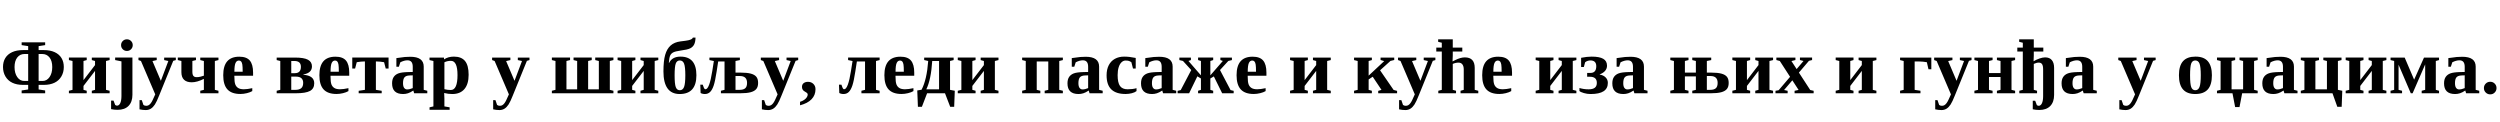 <?xml version="1.0"?>
<svg version="1.1" xmlns="http://www.w3.org/2000/svg" width="1285.826px" height="62.969px"><path fill="#000000" d="M14.492,41.641l0-13.867l-1.875,0q-2.344,0-3.74,1.797t-1.396,4.922q0,3.164,1.396,5.156t3.564,1.992l2.051,0z M21.914,41.641q2.168,0,3.564-1.992t1.396-5.156q0-3.145-1.396-4.932t-3.74-1.787l-1.875,0l0,13.867l2.051,0z M11.133,47.969l0-1.445l3.359-0.508l0-2.363l-2.734,0q-3.145,0-5.42-1.094t-3.535-3.232t-1.26-4.873q0-2.656,1.182-4.6t3.486-3.018t5.645-1.074l2.637,0l0-2.031l-3.359-0.527l0-1.426l12.09,0l0,1.426l-3.359,0.527l0,2.031l2.637,0q3.32,0,5.635,1.074t3.496,3.027t1.182,4.59q0,2.754-1.27,4.893t-3.545,3.223t-5.4,1.084l-2.734,0l0,2.363l3.359,0.508l0,1.445l-12.09,0z M47.221,47.969l0-1.289l1.66-0.469l0-9.746l-5.938,7.734l0,2.012l1.66,0.469l0,1.289l-9.16,0l0-1.289l1.855-0.469l0-14.844l-1.855-0.469l0-1.289l9.16,0l0,1.289l-1.66,0.469l0,9.844l5.938-7.734l0-2.109l-1.66-0.469l0-1.289l9.16,0l0,1.289l-1.855,0.469l0,14.844l1.855,0.469l0,1.289l-9.16,0z M68.27,23.203q0,1.25-0.869,2.129t-2.119,0.879t-2.129-0.869t-0.879-2.139q0-1.23,0.869-2.109t2.139-0.879q1.23,0,2.109,0.869t0.879,2.119z M68.114,48.73q0,3.672-1.982,5.713t-5.635,2.041q-1.738,0-3.359-0.352l0-4.395l1.25,0l0.84,2.227q0.469,0.371,0.957,0.371q1.055,0,1.67-1.299t0.615-3.682l0-17.793l-3.242-0.664l0-1.289l8.887,0l0,19.121z M79.846,48.535l-7.344-17.168l-1.289-0.469l0-1.289l9.395,0l0,1.289l-2.188,0.508l4.316,10.156l3.848-10.195l-2.148-0.469l0-1.289l5.996,0l0,1.289l-1.328,0.391l-7.246,17.832q-1.25,3.184-2.188,4.619t-2.08,2.148t-2.607,0.713q-1.582,0-3.223-0.371l0-4.727l1.172,0l0.84,2.461q0.566,0.449,1.445,0.449q0.742,0,1.309-0.352t1.064-1.016t0.947-1.631t1.309-2.881z M98.942,36.875q0,1.543,0.537,2.178t1.611,0.635t1.943-0.225t1.826-0.537l0-7.559l-1.855-0.469l0-1.289l9.355,0l0,1.289l-1.855,0.469l0,14.844l1.855,0.469l0,1.289l-9.355,0l0-1.289l1.855-0.469l0-5.645q-3.477,1.758-6.25,1.758q-2.598,0-3.955-1.309t-1.357-3.887l0-5.762l-1.855-0.469l0-1.289l9.355,0l0,1.289l-1.855,0.469l0,5.508z M123.096,29.16q3.73,0,5.4,1.992t1.67,6.191l0,1.602l-9.629,0l0,0.312q0,2.91,0.469,4.141t1.523,1.875t2.891,0.645q1.719,0,4.336-0.566l0,1.504q-1.074,0.645-2.783,1.064t-3.33,0.42q-4.512,0-6.67-2.354t-2.158-7.295q0-4.805,2.061-7.168t6.221-2.363z M122.881,31.133q-1.172,0-1.748,1.27t-0.576,4.492l4.258,0q0-2.617-0.176-3.682t-0.596-1.572t-1.162-0.508z  M142.304,47.969l0-1.289l1.855-0.469l0-14.844l-1.855-0.469l0-1.289l9.395,0q4.688,0,6.719,1.123t2.031,3.408q0,3.379-4.414,4.16l0,0.156q5.586,0.43,5.586,4.355q0,2.793-2.207,3.975t-7.266,1.182l-9.844,0z M155.936,42.617q0-1.562-0.918-2.393t-3.027-0.83l-2.188,0l0,6.816l2.168,0q1.914,0,2.939-0.84t1.025-2.754z M149.804,37.637l1.816,0q3.145,0,3.145-3.262q0-3.008-3.34-3.008l-1.621,0l0,6.27z M172.552,29.16q3.73,0,5.4,1.992t1.67,6.191l0,1.602l-9.629,0l0,0.312q0,2.91,0.469,4.141t1.523,1.875t2.891,0.645q1.719,0,4.336-0.566l0,1.504q-1.074,0.645-2.783,1.064t-3.33,0.42q-4.512,0-6.67-2.354t-2.158-7.295q0-4.805,2.061-7.168t6.221-2.363z M172.337,31.133q-1.172,0-1.748,1.27t-0.576,4.492l4.258,0q0-2.617-0.176-3.682t-0.596-1.572t-1.162-0.508z M199.851,29.609l0,5.625l-1.465,0l-0.84-3.242q-2.168-0.371-3.691-0.371l-0.527,0l0,14.59l2.988,0.488l0,1.27l-11.836,0l0-1.27l3.203-0.488l0-14.59l-0.508,0q-1.523,0-3.691,0.371l-0.84,3.242l-1.465,0l0-5.625l18.672,0z M211.036,29.199q6.895,0,6.895,5.078l0,11.934l1.836,0.469l0,1.289l-6.758,0l-0.43-1.406q-1.523,1.035-2.754,1.416t-2.48,0.381q-5.684,0-5.684-5.469q0-2.07,0.84-3.311t2.422-1.836t4.98-0.674l2.383-0.059l0-2.676q0-3.32-2.715-3.32q-1.641,0-3.672,1.016l-0.742,2.285l-1.289,0l0-4.434q2.949-0.449,4.336-0.566t2.832-0.117z M212.286,38.75l-1.641,0.059q-1.895,0.078-2.627,0.996t-0.732,2.969q0,1.66,0.586,2.441t1.523,0.781q1.328,0,2.891-0.684l0-6.562z M228.394,30.547q2.09-1.426,5.078-1.426q3.828,0,5.693,2.246t1.865,7.09q0,4.805-2.168,7.354t-6.23,2.549q-2.07,0-4.18-0.527q0.117,1.289,0.117,2.891l0,4.004l2.695,0.469l0,1.289l-10.332,0l0-1.289l1.992-0.469l0-23.359l-2.012-0.469l0-1.289l7.441,0z M235.308,38.594q0-7.305-3.398-7.305q-1.816,0-3.34,0.742l0,13.848q1.582,0.41,3.301,0.41q3.438,0,3.438-7.695z  M261.742,48.535l-7.344-17.168l-1.289-0.469l0-1.289l9.395,0l0,1.289l-2.188,0.508l4.316,10.156l3.848-10.195l-2.148-0.469l0-1.289l5.996,0l0,1.289l-1.328,0.391l-7.246,17.832q-1.25,3.184-2.188,4.619t-2.08,2.148t-2.607,0.713q-1.582,0-3.223-0.371l0-4.727l1.172,0l0.84,2.461q0.566,0.449,1.445,0.449q0.742,0,1.309-0.352t1.064-1.016t0.947-1.631t1.309-2.881z  M291.34,45.957l5.508,0l0-14.59l-1.855-0.469l0-1.289l9.355,0l0,1.289l-1.855,0.469l0,14.59l5.508,0l0-14.59l-1.855-0.469l0-1.289l9.355,0l0,1.289l-1.855,0.469l0,14.844l1.855,0.469l0,1.289l-31.66,0l0-1.289l1.855-0.469l0-14.844l-1.855-0.469l0-1.289l9.355,0l0,1.289l-1.855,0.469l0,14.59z M329.42,47.969l0-1.289l1.66-0.469l0-9.746l-5.938,7.734l0,2.012l1.66,0.469l0,1.289l-9.16,0l0-1.289l1.855-0.469l0-14.844l-1.855-0.469l0-1.289l9.16,0l0,1.289l-1.66,0.469l0,9.844l5.938-7.734l0-2.109l-1.66-0.469l0-1.289l9.16,0l0,1.289l-1.855,0.469l0,14.844l1.855,0.469l0,1.289l-9.16,0z M341.231,36.68q0-5.352,0.889-8.457t2.812-4.824t5.068-2.109q3.047-0.352,4.023-0.576t1.582-0.547t0.762-0.83l1.367,0q-0.059,2.266-0.713,3.545t-2.012,1.973t-5.127,1.182q-2.441,0.332-3.564,0.889t-1.621,1.631t-0.693,3.789l0.137,0q1.582-3.223,5.859-3.223q8.184,0,8.184,9.57q0,9.668-8.594,9.668q-8.359,0-8.359-11.68z M352.481,38.691q0-4.297-0.635-5.947t-2.197-1.65q-1.504,0-2.09,1.582t-0.586,6.016q0,4.512,0.596,6.113t2.08,1.602q1.543,0,2.188-1.689t0.645-6.025z M370.795,47.969l0-1.289l1.855-0.469l0-14.59l-3.262,0l-0.781,5.059q-0.781,5.059-1.533,7.305t-1.836,3.311t-2.705,1.064q-0.645,0-1.25-0.156t-0.938-0.371l-0.156-4.277l1.25,0l0.645,1.719q0.293,0.625,0.781,0.625q2.012,0,3.496-9.434l0.801-5.078l-2.285-0.488l0-1.289l15.664,0l0,1.289l-2.246,0.469l0,5.977l2.617,0q3.301,0,5.244,0.518t2.852,1.631t0.908,3.164q0,2.012-0.938,3.135t-2.92,1.65t-5.283,0.527l-9.98,0z M380.424,46.211q1.934,0,2.871-0.82t0.938-2.754q0-3.535-3.652-3.535l-2.285,0l0,7.109l2.129,0z M399.949,48.535l-7.344-17.168l-1.289-0.469l0-1.289l9.395,0l0,1.289l-2.188,0.508l4.316,10.156l3.848-10.195l-2.148-0.469l0-1.289l5.996,0l0,1.289l-1.328,0.391l-7.246,17.832q-1.25,3.184-2.188,4.619t-2.08,2.148t-2.607,0.713q-1.582,0-3.223-0.371l0-4.727l1.172,0l0.84,2.461q0.566,0.449,1.445,0.449q0.742,0,1.309-0.352t1.064-1.016t0.947-1.631t1.309-2.881z M419.436,45.898q0,3.047-2.031,5.146t-5.918,3.115l0-1.797q1.23-0.371,2.109-0.977t1.357-1.338t0.479-1.396q0-0.43-0.293-0.742t-1.172-0.801q-1.484-0.781-1.484-2.422q0-1.27,0.879-1.934t2.227-0.664q1.66,0,2.754,1.064t1.094,2.744z  M434.19,45.898q2.012,0,3.496-9.434l0.801-5.078l-2.285-0.488l0-1.289l16.211,0l0,1.289l-1.855,0.469l0,14.844l1.855,0.469l0,1.289l-9.355,0l0-1.289l1.855-0.469l0-14.59l-4.199,0l-0.781,5.059q-0.781,5.059-1.533,7.305t-1.836,3.311t-2.705,1.064q-0.645,0-1.25-0.156t-0.938-0.371l-0.156-4.277l1.25,0l0.645,1.719q0.293,0.625,0.781,0.625z M463.149,29.16q3.73,0,5.4,1.992t1.67,6.191l0,1.602l-9.629,0l0,0.312q0,2.91,0.469,4.141t1.523,1.875t2.891,0.645q1.719,0,4.336-0.566l0,1.504q-1.074,0.645-2.783,1.064t-3.33,0.42q-4.512,0-6.67-2.354t-2.158-7.295q0-4.805,2.061-7.168t6.221-2.363z M462.934,31.133q-1.172,0-1.748,1.27t-0.576,4.492l4.258,0q0-2.617-0.176-3.682t-0.596-1.572t-1.162-0.508z M475.331,30.879l0-1.27l15.156,0l0,1.289l-1.855,0.469l0,14.844l2.441,0.469l-0.312,8.242l-2.051,0l-2.676-6.953l-9.199,0l-2.676,6.953l-2.051,0l-0.332-8.398l2.207-0.371q2.715-5.156,3.418-14.785z M476.425,45.957l6.562,0l0-14.59l-3.516,0q-0.605,9.629-3.047,14.59z M504.388,47.969l0-1.289l1.66-0.469l0-9.746l-5.938,7.734l0,2.012l1.66,0.469l0,1.289l-9.16,0l0-1.289l1.855-0.469l0-14.844l-1.855-0.469l0-1.289l9.16,0l0,1.289l-1.66,0.469l0,9.844l5.938-7.734l0-2.109l-1.66-0.469l0-1.289l9.16,0l0,1.289l-1.855,0.469l0,14.844l1.855,0.469l0,1.289l-9.16,0z  M539.161,31.621l-5.938,0l0,14.59l1.855,0.469l0,1.289l-9.355,0l0-1.289l1.855-0.469l0-14.844l-1.855-0.469l0-1.289l20.938,0l0,1.289l-1.855,0.469l0,14.844l1.855,0.469l0,1.289l-9.355,0l0-1.289l1.855-0.469l0-14.59z M558.413,29.199q6.895,0,6.895,5.078l0,11.934l1.836,0.469l0,1.289l-6.758,0l-0.43-1.406q-1.523,1.035-2.754,1.416t-2.48,0.381q-5.684,0-5.684-5.469q0-2.07,0.84-3.311t2.422-1.836t4.98-0.674l2.383-0.059l0-2.676q0-3.32-2.715-3.32q-1.641,0-3.672,1.016l-0.742,2.285l-1.289,0l0-4.434q2.949-0.449,4.336-0.566t2.832-0.117z M559.663,38.75l-1.641,0.059q-1.895,0.078-2.627,0.996t-0.732,2.969q0,1.66,0.586,2.441t1.523,0.781q1.328,0,2.891-0.684l0-6.562z M584.541,46.855q-0.879,0.703-2.432,1.094t-3.193,0.391q-4.902,0-7.334-2.363t-2.432-7.227q0-3.027,1.104-5.186t3.154-3.301t4.766-1.143q2.734,0,5.957,0.684l0,5.43l-1.406,0l-0.82-3.223q-0.664-0.488-1.309-0.684t-1.699-0.195q-1.152,0-2.09,0.918t-1.455,2.588t-0.518,3.994q0,3.926,1.221,5.605t3.877,1.68q2.695,0,4.609-0.566l0,1.504z M596.234,29.199q6.895,0,6.895,5.078l0,11.934l1.836,0.469l0,1.289l-6.758,0l-0.43-1.406q-1.523,1.035-2.754,1.416t-2.48,0.381q-5.684,0-5.684-5.469q0-2.07,0.84-3.311t2.422-1.836t4.98-0.674l2.383-0.059l0-2.676q0-3.32-2.715-3.32q-1.641,0-3.672,1.016l-0.742,2.285l-1.289,0l0-4.434q2.949-0.449,4.336-0.566t2.832-0.117z M597.484,38.75l-1.641,0.059q-1.895,0.078-2.627,0.996t-0.732,2.969q0,1.66,0.586,2.441t1.523,0.781q1.328,0,2.891-0.684l0-6.562z M624.314,39.297l-1.797,1.074l0,5.84l1.465,0.469l0,1.289l-7.773,0l0-1.289l1.465-0.469l0-5.84l-1.836-1.113l-4.238,8.711l-5.918,0l0-1.25l1.602-0.391l5.41-10.312l-4.258-4.668l-1.855-0.449l0-1.289l5.938,0l0,1.289l-1.27,0.449l6.426,7.402l0-7.383l-1.465-0.469l0-1.289l7.773,0l0,1.289l-1.465,0.469l0,7.383l6.426-7.402l-1.27-0.449l0-1.289l5.938,0l0,1.289l-1.855,0.449l-4.277,4.668l5.43,10.312l1.602,0.391l0,1.25l-5.918,0z M644.289,29.16q3.73,0,5.4,1.992t1.67,6.191l0,1.602l-9.629,0l0,0.312q0,2.91,0.469,4.141t1.523,1.875t2.891,0.645q1.719,0,4.336-0.566l0,1.504q-1.074,0.645-2.783,1.064t-3.33,0.42q-4.512,0-6.67-2.354t-2.158-7.295q0-4.805,2.061-7.168t6.221-2.363z M644.074,31.133q-1.172,0-1.748,1.27t-0.576,4.492l4.258,0q0-2.617-0.176-3.682t-0.596-1.572t-1.162-0.508z  M675.293,47.969l0-1.289l1.66-0.469l0-9.746l-5.938,7.734l0,2.012l1.66,0.469l0,1.289l-9.16,0l0-1.289l1.855-0.469l0-14.844l-1.855-0.469l0-1.289l9.16,0l0,1.289l-1.66,0.469l0,9.844l5.938-7.734l0-2.109l-1.66-0.469l0-1.289l9.16,0l0,1.289l-1.855,0.469l0,14.844l1.855,0.469l0,1.289l-9.16,0z  M703.934,38.906l8.008-7.48l-1.875-0.566l0-1.23l7.031,0l0,1.23l-1.953,0.488l-5.332,4.805l6.953,10.098l1.797,0.488l0,1.23l-9.707,0l0-1.23l1.68-0.527l-4.512-6.758l-2.09,1.406l0,5.352l1.66,0.469l0,1.289l-9.16,0l0-1.289l1.855-0.469l0-14.844l-1.855-0.469l0-1.289l9.16,0l0,1.289l-1.66,0.469l0,7.539z M727.678,48.535l-7.344-17.168l-1.289-0.469l0-1.289l9.395,0l0,1.289l-2.188,0.508l4.316,10.156l3.848-10.195l-2.148-0.469l0-1.289l5.996,0l0,1.289l-1.328,0.391l-7.246,17.832q-1.25,3.184-2.188,4.619t-2.08,2.148t-2.607,0.713q-1.582,0-3.223-0.371l0-4.727l1.172,0l0.84,2.461q0.566,0.449,1.445,0.449q0.742,0,1.309-0.352t1.064-1.016t0.947-1.631t1.309-2.881z M752.106,26.504l-4.902,0l0,2.051q0,1.289-0.117,3.047l1.348-0.684q2.773-1.406,4.98-1.406q5.078,0,5.078,5.41l0,11.289l1.836,0.469l0,1.289l-9.121,0l0-1.289l1.641-0.469l0-10.527q0-1.641-0.693-2.559t-1.982-0.918q-1.484,0-2.969,0.664l0,13.34l1.68,0.469l0,1.289l-9.121,0l0-1.289l1.797-0.469l0-19.707l-2.832,0l0-2.012l2.832,0l0-2.52l-1.875-0.469l0-1.289l7.52,0l0,4.277l4.902,0l0,2.012z M770.616,29.16q3.73,0,5.4,1.992t1.67,6.191l0,1.602l-9.629,0l0,0.312q0,2.91,0.469,4.141t1.523,1.875t2.891,0.645q1.719,0,4.336-0.566l0,1.504q-1.074,0.645-2.783,1.064t-3.33,0.42q-4.512,0-6.67-2.354t-2.158-7.295q0-4.805,2.061-7.168t6.221-2.363z M770.401,31.133q-1.172,0-1.748,1.27t-0.576,4.492l4.258,0q0-2.617-0.176-3.682t-0.596-1.572t-1.162-0.508z  M801.62,47.969l0-1.289l1.66-0.469l0-9.746l-5.938,7.734l0,2.012l1.66,0.469l0,1.289l-9.16,0l0-1.289l1.855-0.469l0-14.844l-1.855-0.469l0-1.289l9.16,0l0,1.289l-1.66,0.469l0,9.844l5.938-7.734l0-2.109l-1.66-0.469l0-1.289l9.16,0l0,1.289l-1.855,0.469l0,14.844l1.855,0.469l0,1.289l-9.16,0z M822.786,38.359q1.836,0.273,3.008,1.426t1.172,2.832q0,2.871-2.188,4.307t-6.719,1.436q-1.719,0-3.428-0.498t-2.275-1.045l0-1.562q2.188,0.684,4.707,0.684q2.148,0,3.193-0.811t1.045-2.51q0-3.145-3.535-3.145l-1.445,0l0-1.973l1.699,0q2.988,0,2.988-3.457q0-2.969-3.047-2.969q-0.684,0-1.436,0.254t-1.24,0.684l-0.664,2.441l-1.406,0l0-4.727q3.027-0.605,5.43-0.605q4.004,0,5.947,1.123t1.943,3.545q0,1.465-0.957,2.617t-2.793,1.836l0,0.117z M838.64,29.199q6.895,0,6.895,5.078l0,11.934l1.836,0.469l0,1.289l-6.758,0l-0.43-1.406q-1.523,1.035-2.754,1.416t-2.48,0.381q-5.684,0-5.684-5.469q0-2.07,0.84-3.311t2.422-1.836t4.98-0.674l2.383-0.059l0-2.676q0-3.32-2.715-3.32q-1.641,0-3.672,1.016l-0.742,2.285l-1.289,0l0-4.434q2.949-0.449,4.336-0.566t2.832-0.117z M839.89,38.75l-1.641,0.059q-1.895,0.078-2.627,0.996t-0.732,2.969q0,1.66,0.586,2.441t1.523,0.781q1.328,0,2.891-0.684l0-6.562z  M870.386,46.68l1.855-0.469l0-6.914l-5.645,0l0,6.914l1.855,0.469l0,1.289l-9.355,0l0-1.289l1.855-0.469l0-14.844l-1.855-0.469l0-1.289l9.355,0l0,1.289l-1.855,0.469l0,5.977l5.645,0l0-5.977l-1.855-0.469l0-1.289l9.746,0l0,1.289l-2.246,0.469l0,5.977l2.227,0q3.301,0,5.244,0.518t2.852,1.631t0.908,3.164q0,2.012-0.938,3.135t-2.92,1.65t-5.283,0.527l-9.59,0l0-1.289z M879.624,46.211q1.934,0,2.871-0.82t0.938-2.754q0-3.535-3.652-3.535l-1.895,0l0,7.109l1.738,0z M902.783,47.969l0-1.289l1.66-0.469l0-9.746l-5.938,7.734l0,2.012l1.66,0.469l0,1.289l-9.16,0l0-1.289l1.855-0.469l0-14.844l-1.855-0.469l0-1.289l9.16,0l0,1.289l-1.66,0.469l0,9.844l5.938-7.734l0-2.109l-1.66-0.469l0-1.289l9.16,0l0,1.289l-1.855,0.469l0,14.844l1.855,0.469l0,1.289l-9.16,0z M913.636,30.879l0-1.27l9.805,0l0,1.27l-2.051,0.527l2.676,4.121l3.535-4.16l-1.836-0.488l0-1.27l6.25,0l0,1.27l-1.621,0.41l-5.156,6.055l5.82,8.945l1.758,0.41l0,1.27l-9.805,0l0-1.27l2.051-0.449l-3.203-4.941l-4.258,4.98l1.836,0.41l0,1.27l-6.25,0l0-1.27l1.641-0.312l5.859-6.875l-5.273-8.145z  M955.93,47.969l0-1.289l1.66-0.469l0-9.746l-5.938,7.734l0,2.012l1.66,0.469l0,1.289l-9.16,0l0-1.289l1.855-0.469l0-14.844l-1.855-0.469l0-1.289l9.16,0l0,1.289l-1.66,0.469l0,9.844l5.938-7.734l0-2.109l-1.66-0.469l0-1.289l9.16,0l0,1.289l-1.855,0.469l0,14.844l1.855,0.469l0,1.289l-9.16,0z  M993.34,35.625l-1.465,0l-0.84-3.633q-2.168-0.371-3.887-0.371l-2.383,0l0,14.59l2.988,0.469l0,1.289l-10.488,0l0-1.289l1.855-0.469l0-14.844l-1.855-0.469l0-1.289l16.074,0l0,6.016z M1003.432,48.535l-7.344-17.168l-1.289-0.469l0-1.289l9.395,0l0,1.289l-2.188,0.508l4.316,10.156l3.848-10.195l-2.148-0.469l0-1.289l5.996,0l0,1.289l-1.328,0.391l-7.246,17.832q-1.25,3.184-2.188,4.619t-2.08,2.148t-2.607,0.713q-1.582,0-3.223-0.371l0-4.727l1.172,0l0.84,2.461q0.566,0.449,1.445,0.449q0.742,0,1.309-0.352t1.064-1.016t0.947-1.631t1.309-2.881z M1028.934,39.59l-5.938,0l0,6.621l1.855,0.469l0,1.289l-9.355,0l0-1.289l1.855-0.469l0-14.844l-1.855-0.469l0-1.289l9.355,0l0,1.289l-1.855,0.469l0,6.211l5.938,0l0-6.211l-1.855-0.469l0-1.289l9.355,0l0,1.289l-1.855,0.469l0,14.844l1.855,0.469l0,1.289l-9.355,0l0-1.289l1.855-0.469l0-6.621z M1037.561,24.492l2.832,0l0-2.52l-1.875-0.469l0-1.289l7.52,0l0,4.277l4.902,0l0,2.012l-4.902,0l0,2.051q0,1.191-0.117,2.949q1.445-0.859,3.066-1.426t2.891-0.566q2.266,0,3.438,1.396t1.172,4.014l0,13.887q0,3.672-1.982,5.713t-5.635,2.041q-1.738,0-3.359-0.352l0-4.395l1.25,0l0.84,2.227q0.469,0.371,0.957,0.371q1.055,0,1.67-1.299t0.615-3.682l0-13.75q0-1.855-0.537-2.666t-1.689-0.811t-2.578,0.664l0,13.34l1.68,0.469l0,1.289l-9.121,0l0-1.289l1.797-0.469l0-19.707l-2.832,0l0-2.012z M1069.704,29.199q6.895,0,6.895,5.078l0,11.934l1.836,0.469l0,1.289l-6.758,0l-0.43-1.406q-1.523,1.035-2.754,1.416t-2.48,0.381q-5.684,0-5.684-5.469q0-2.07,0.84-3.311t2.422-1.836t4.98-0.674l2.383-0.059l0-2.676q0-3.32-2.715-3.32q-1.641,0-3.672,1.016l-0.742,2.285l-1.289,0l0-4.434q2.949-0.449,4.336-0.566t2.832-0.117z M1070.954,38.75l-1.641,0.059q-1.895,0.078-2.627,0.996t-0.732,2.969q0,1.66,0.586,2.441t1.523,0.781q1.328,0,2.891-0.684l0-6.562z  M1098.13,48.535l-7.344-17.168l-1.289-0.469l0-1.289l9.395,0l0,1.289l-2.188,0.508l4.316,10.156l3.848-10.195l-2.148-0.469l0-1.289l5.996,0l0,1.289l-1.328,0.391l-7.246,17.832q-1.25,3.184-2.188,4.619t-2.08,2.148t-2.607,0.713q-1.582,0-3.223-0.371l0-4.727l1.172,0l0.84,2.461q0.566,0.449,1.445,0.449q0.742,0,1.309-0.352t1.064-1.016t0.947-1.631t1.309-2.881z  M1137.649,38.691q0,4.941-2.119,7.305t-6.475,2.363q-4.219,0-6.289-2.393t-2.07-7.275q0-4.863,2.1-7.217t6.416-2.354q4.355,0,6.396,2.432t2.041,7.139z M1131.927,38.691q0-4.297-0.635-5.947t-2.197-1.65q-1.504,0-2.09,1.582t-0.586,6.016q0,4.512,0.596,6.113t2.08,1.602q1.543,0,2.188-1.689t0.645-6.025z M1147.761,45.957l5.938,0l0-14.59l-1.855-0.469l0-1.289l9.355,0l0,1.289l-1.855,0.469l0,14.844l1.855,0.469l0,1.289l-7.988,0l-1.367,7.09l-2.246,0l-1.367-7.09l-7.969,0l0-1.289l1.855-0.469l0-14.844l-1.855-0.469l0-1.289l9.355,0l0,1.289l-1.855,0.469l0,14.59z M1172.951,29.199q6.895,0,6.895,5.078l0,11.934l1.836,0.469l0,1.289l-6.758,0l-0.43-1.406q-1.523,1.035-2.754,1.416t-2.48,0.381q-5.684,0-5.684-5.469q0-2.07,0.84-3.311t2.422-1.836t4.98-0.674l2.383-0.059l0-2.676q0-3.32-2.715-3.32q-1.641,0-3.672,1.016l-0.742,2.285l-1.289,0l0-4.434q2.949-0.449,4.336-0.566t2.832-0.117z M1174.201,38.75l-1.641,0.059q-1.895,0.078-2.627,0.996t-0.732,2.969q0,1.66,0.586,2.441t1.523,0.781q1.328,0,2.891-0.684l0-6.562z M1199.664,47.969l-16.289,0l0-1.289l1.855-0.469l0-14.844l-1.855-0.469l0-1.289l9.355,0l0,1.289l-1.855,0.469l0,14.59l5.938,0l0-14.59l-1.855-0.469l0-1.289l9.355,0l0,1.289l-1.855,0.469l0,14.844l2.246,0.469l-0.312,8.242l-2.246,0z M1218.232,47.969l0-1.289l1.66-0.469l0-9.746l-5.938,7.734l0,2.012l1.66,0.469l0,1.289l-9.16,0l0-1.289l1.855-0.469l0-14.844l-1.855-0.469l0-1.289l9.16,0l0,1.289l-1.66,0.469l0,9.844l5.938-7.734l0-2.109l-1.66-0.469l0-1.289l9.16,0l0,1.289l-1.855,0.469l0,14.844l1.855,0.469l0,1.289l-9.16,0z M1240.882,47.969l-0.938,0l-6.289-14.688l0,12.93l1.797,0.469l0,1.289l-5.918,0l0-1.289l1.855-0.469l0-14.863l-1.855-0.449l0-1.289l7.266,0l4.863,11.367l5.078-11.367l7.734,0l0,1.289l-1.66,0.469l0,14.844l1.66,0.469l0,1.289l-8.926,0l0-1.289l1.797-0.469l0-13.086z M1266.424,29.199q6.895,0,6.895,5.078l0,11.934l1.836,0.469l0,1.289l-6.758,0l-0.43-1.406q-1.523,1.035-2.754,1.416t-2.48,0.381q-5.684,0-5.684-5.469q0-2.07,0.84-3.311t2.422-1.836t4.98-0.674l2.383-0.059l0-2.676q0-3.32-2.715-3.32q-1.641,0-3.672,1.016l-0.742,2.285l-1.289,0l0-4.434q2.949-0.449,4.336-0.566t2.832-0.117z M1267.674,38.75l-1.641,0.059q-1.895,0.078-2.627,0.996t-0.732,2.969q0,1.66,0.586,2.441t1.523,0.781q1.328,0,2.891-0.684l0-6.562z M1280.793,48.535q-1.348,0-2.295-0.938t-0.947-2.305q0-1.348,0.938-2.295t2.305-0.947q1.348,0,2.295,0.938t0.947,2.305q0,1.348-0.938,2.295t-2.305,0.947z"/></svg>
